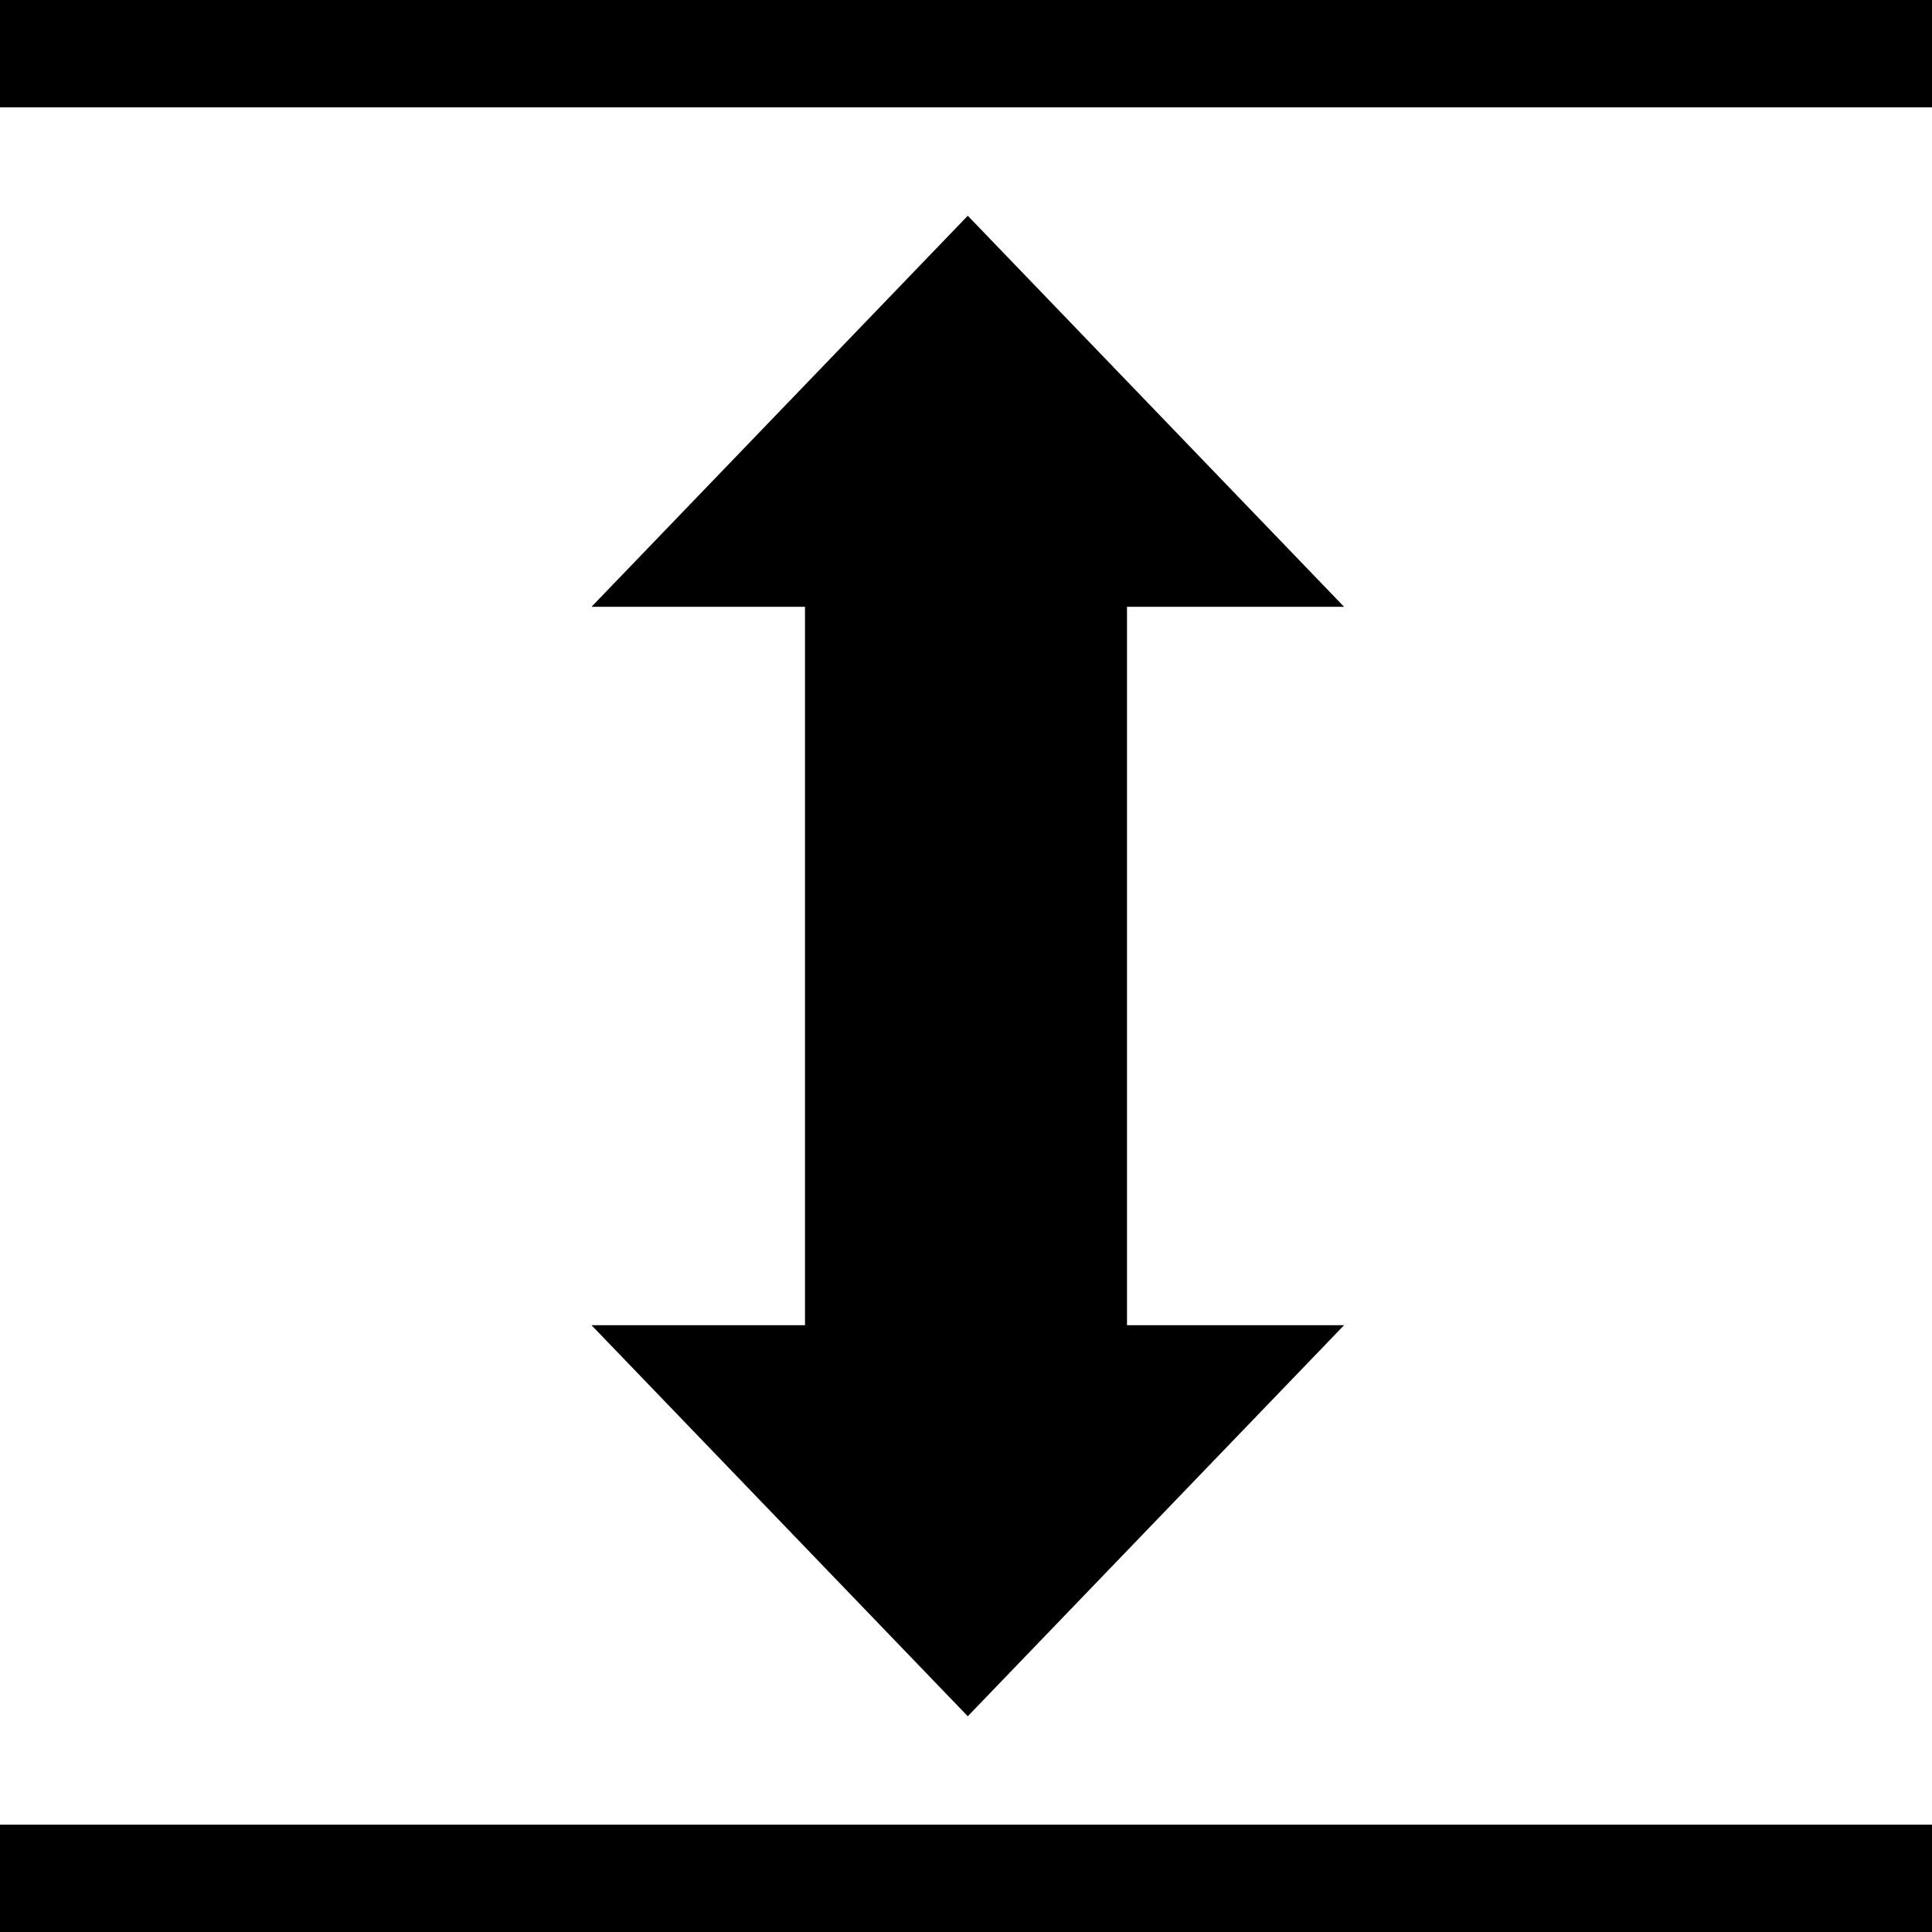<?xml version="1.0" encoding="UTF-8" standalone="no"?>
<svg
   version="1.1"
   width="18px"
   height="18px"
   style="shape-rendering:geometricPrecision; text-rendering:geometricPrecision; image-rendering:optimizeQuality; fill-rule:evenodd; clip-rule:evenodd"
   id="svg3"
   sodipodi:docname="y-grow.svg"
   inkscape:version="1.4 (e7c3feb1, 2024-10-09)"
   xmlns:inkscape="http://www.inkscape.org/namespaces/inkscape"
   xmlns:sodipodi="http://sodipodi.sourceforge.net/DTD/sodipodi-0.dtd"
   xmlns="http://www.w3.org/2000/svg"
   xmlns:svg="http://www.w3.org/2000/svg">
  <defs
     id="defs3" />
  <sodipodi:namedview
     id="namedview3"
     pagecolor="#ffffff"
     bordercolor="#666666"
     borderopacity="1.0"
     inkscape:showpageshadow="2"
     inkscape:pageopacity="0.0"
     inkscape:pagecheckerboard="0"
     inkscape:deskcolor="#d1d1d1"
     inkscape:zoom="32.63"
     inkscape:cx="7.5850444"
     inkscape:cy="13.499847"
     inkscape:window-width="1768"
     inkscape:window-height="1098"
     inkscape:window-x="1893"
     inkscape:window-y="122"
     inkscape:window-maximized="0"
     inkscape:current-layer="svg3" />
  <path
     style="clip-rule:evenodd;opacity:1;fill:#000000;fill-rule:evenodd;image-rendering:optimizeQuality;shape-rendering:geometricPrecision;text-rendering:geometricPrecision"
     fill="#363736"
     d="M 0,1 C 0,0.667 0,0.333 0,0 6,0 12,0 18,0 18,0.333 18,0.667 18,1 12,1 6,1 0,1 Z"
     id="path2" />
  <path
     style="clip-rule:evenodd;opacity:1;fill:#000000;fill-rule:evenodd;image-rendering:optimizeQuality;shape-rendering:geometricPrecision;text-rendering:geometricPrecision"
     fill="#363736"
     d="m 0,18 c 0,-0.333 0,-0.667 0,-1 6,0 12,0 18,0 0,0.333 0,0.667 0,1 -6,0 -12,0 -18,0 z"
     id="path1" />
  <g
     id="g1"
     transform="rotate(-90,9,9)"
     style="fill:#000000">
    <g
       id="g2"
       transform="matrix(0.482,0,0,3,4.906,9)"
       style="clip-rule:evenodd;fill:#000000;fill-rule:evenodd;stroke:none;image-rendering:optimizeQuality;shape-rendering:geometricPrecision;text-rendering:geometricPrecision">
      <path
         style="opacity:1;fill:#000000;stroke:none"
         fill="#363736"
         d="m -0.5,0.5 c 0,-0.333 0,-0.667 0,-1 6,0 12,0 18,0 0,0.333 0,0.667 0,1 -6,0 -12,0 -18,0 z"
         id="path1-5" />
    </g>
    <path
       sodipodi:type="star"
       style="fill:#000000;fill-rule:evenodd;stroke:none;stroke-width:1.411;stroke-linecap:round;stroke-linejoin:round;stroke-dasharray:none;stroke-opacity:0;paint-order:stroke fill markers"
       id="path4"
       inkscape:flatsided="true"
       sodipodi:sides="3"
       sodipodi:cx="20.015858"
       sodipodi:cy="48.273537"
       sodipodi:r1="19.27717"
       sodipodi:r2="9.638586"
       sodipodi:arg1="0"
       sodipodi:arg2="1.0471976"
       inkscape:rounded="0"
       inkscape:randomized="0"
       d="m 39.293,48.274 -28.916,16.695 0,-33.389 z"
       inkscape:transform-center-x="0.16098547"
       transform="matrix(-0.126,0,0,0.21,6.961,-1.121)" />
    <path
       sodipodi:type="star"
       style="fill:#000000;fill-rule:evenodd;stroke:none;stroke-width:1.411;stroke-linecap:round;stroke-linejoin:round;stroke-dasharray:none;stroke-opacity:0;paint-order:stroke fill markers"
       id="path5"
       inkscape:flatsided="true"
       sodipodi:sides="3"
       sodipodi:cx="20.015858"
       sodipodi:cy="48.273537"
       sodipodi:r1="19.27717"
       sodipodi:r2="9.638586"
       sodipodi:arg1="0"
       sodipodi:arg2="1.0471976"
       inkscape:rounded="0"
       inkscape:randomized="0"
       d="m 39.293,48.274 -28.916,16.695 0,-33.389 z"
       inkscape:transform-center-x="-0.16098573"
       transform="matrix(0.126,0,0,0.21,11.039,-1.121)" />
  </g>
</svg>
